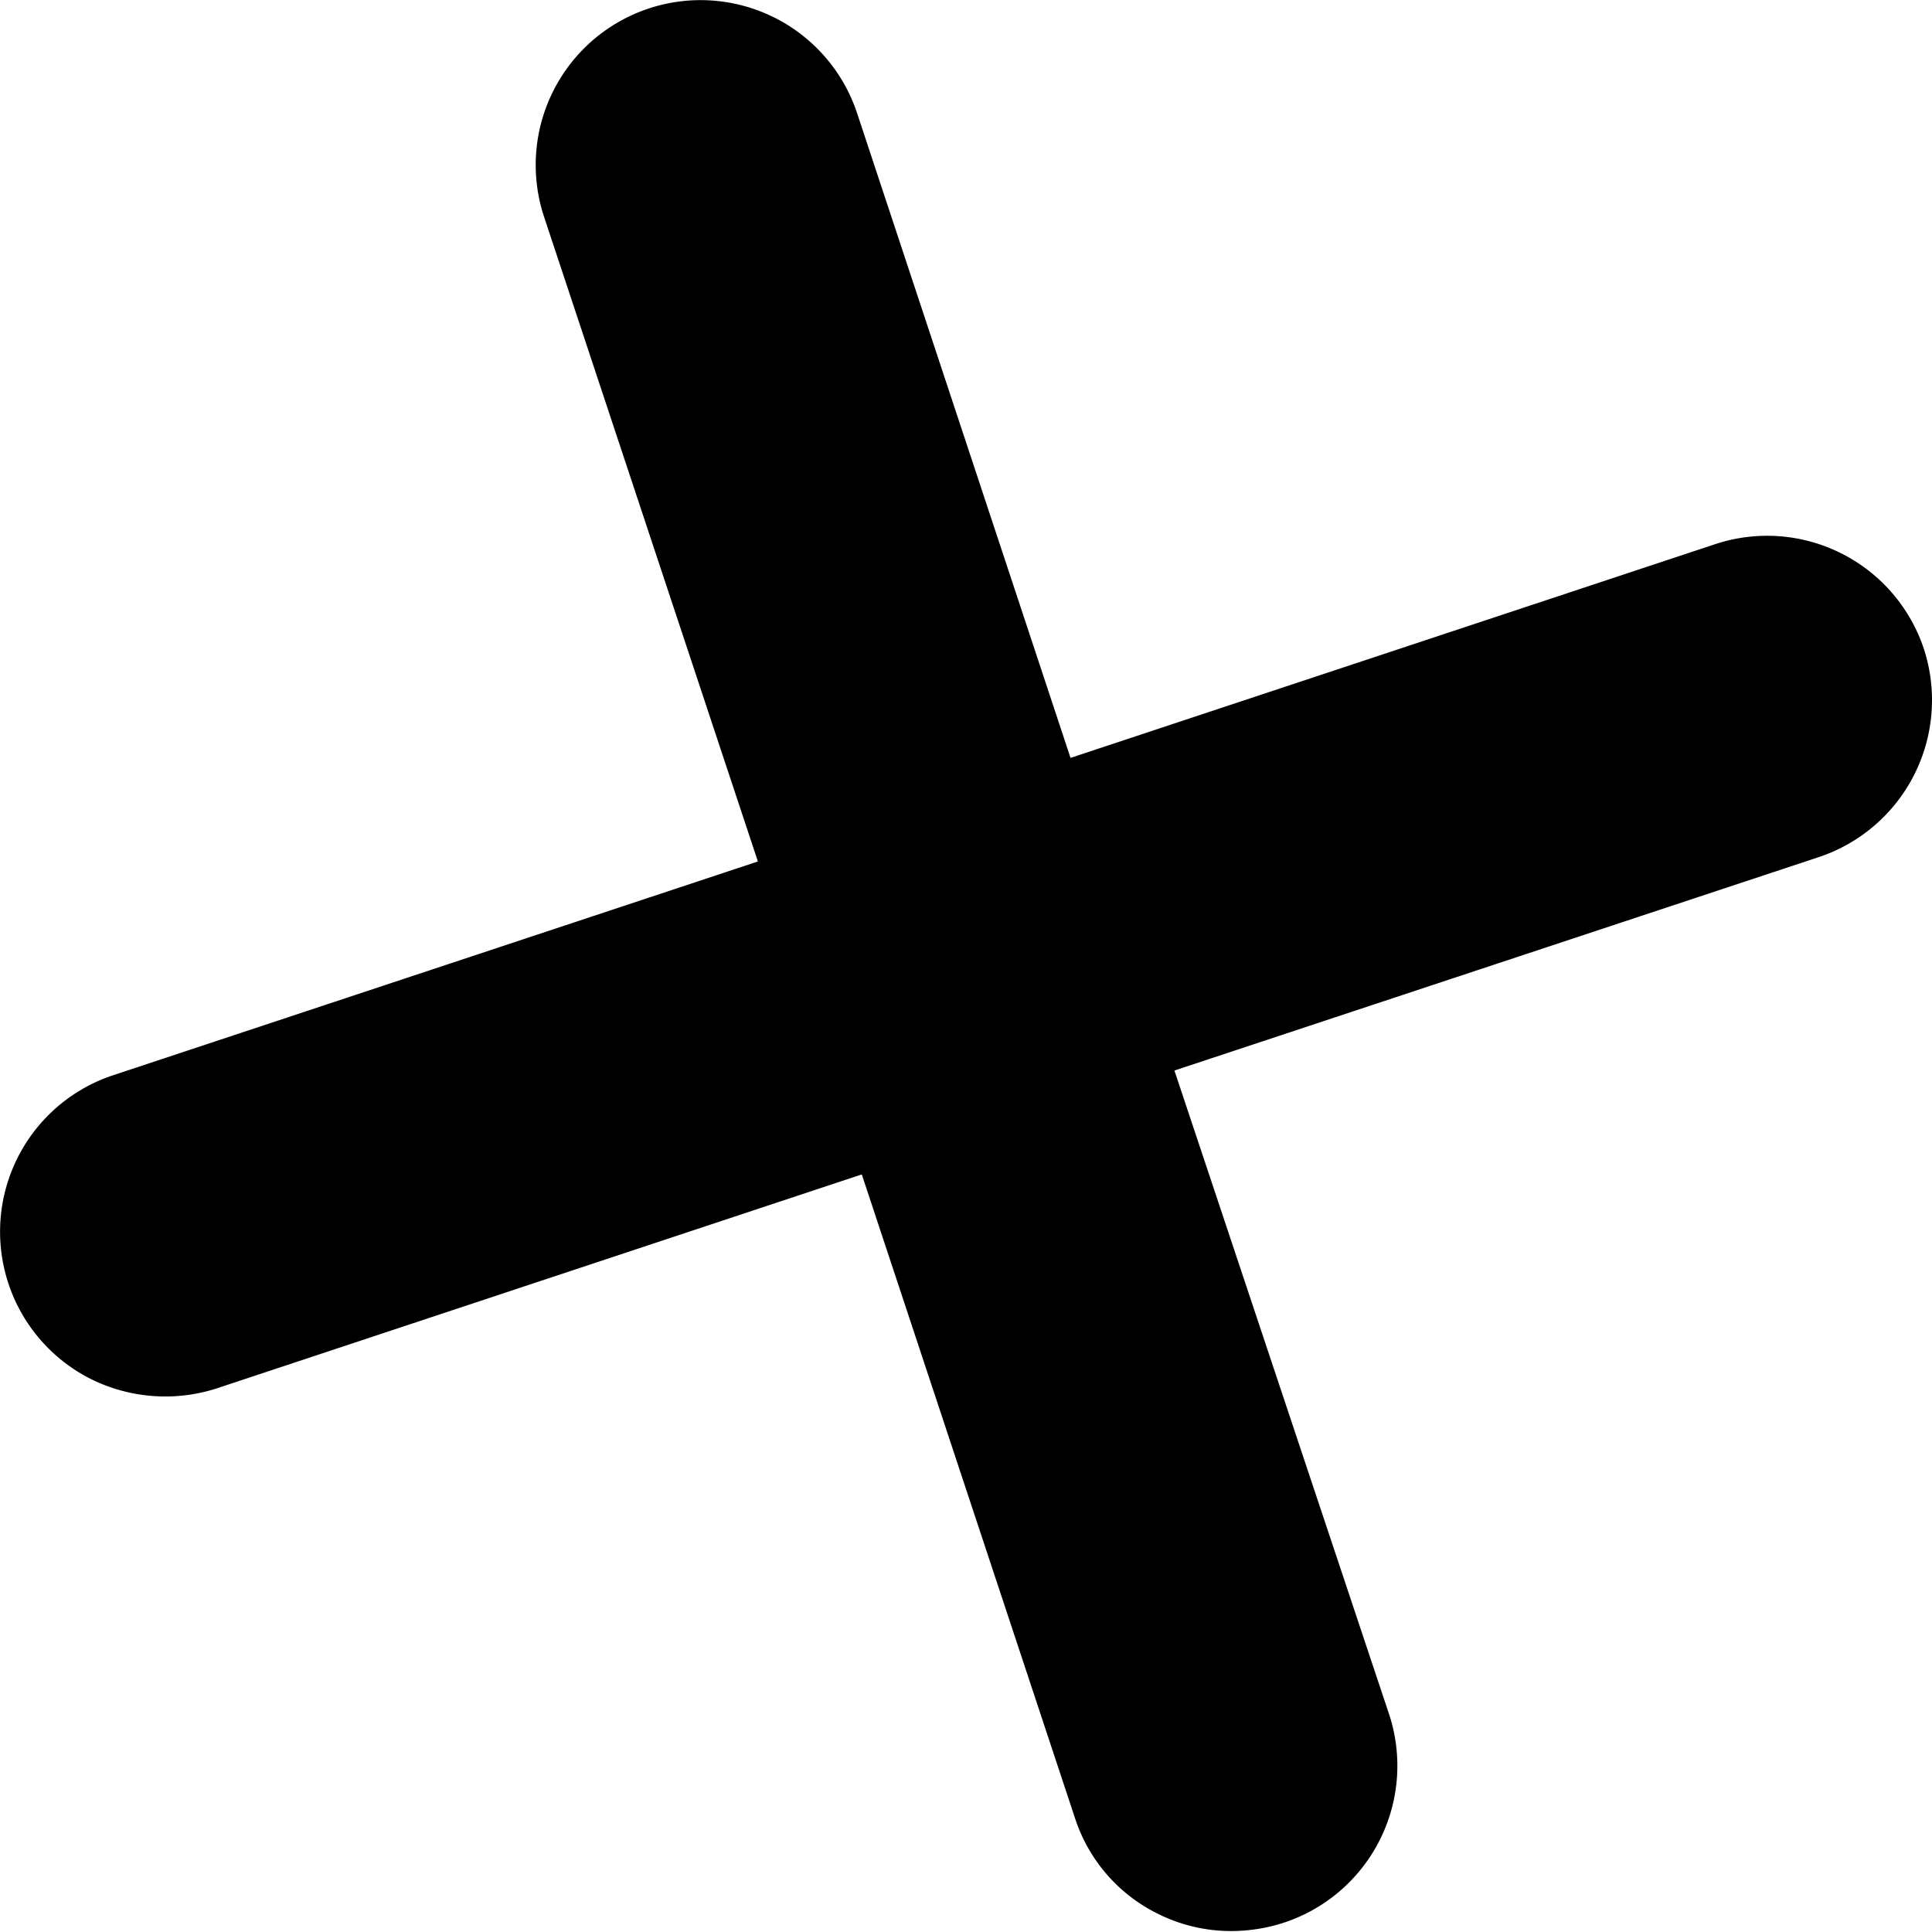 <svg xmlns="http://www.w3.org/2000/svg" viewBox="0 0 61.18 61.18"><g id="Layer_2" data-name="Layer 2"><g id="Layer_1-2" data-name="Layer 1"><path d="M60.92,20.54a5.23,5.23,0,0,0-6.6-3.31L33.9,24,27.14,3.58a5.22,5.22,0,1,0-9.91,3.29L24,27.28,3.58,34.05a5.22,5.22,0,0,0-.7,9.62h0a5.3,5.3,0,0,0,4,.29l20.41-6.77L34.05,57.6a5.15,5.15,0,0,0,2.61,3h0a5.19,5.19,0,0,0,2.34.55,5.45,5.45,0,0,0,1.64-.26A5.23,5.23,0,0,0,44,54.32L37.19,33.9,57.6,27.14A5.24,5.24,0,0,0,60.92,20.54Z"/></g></g></svg>